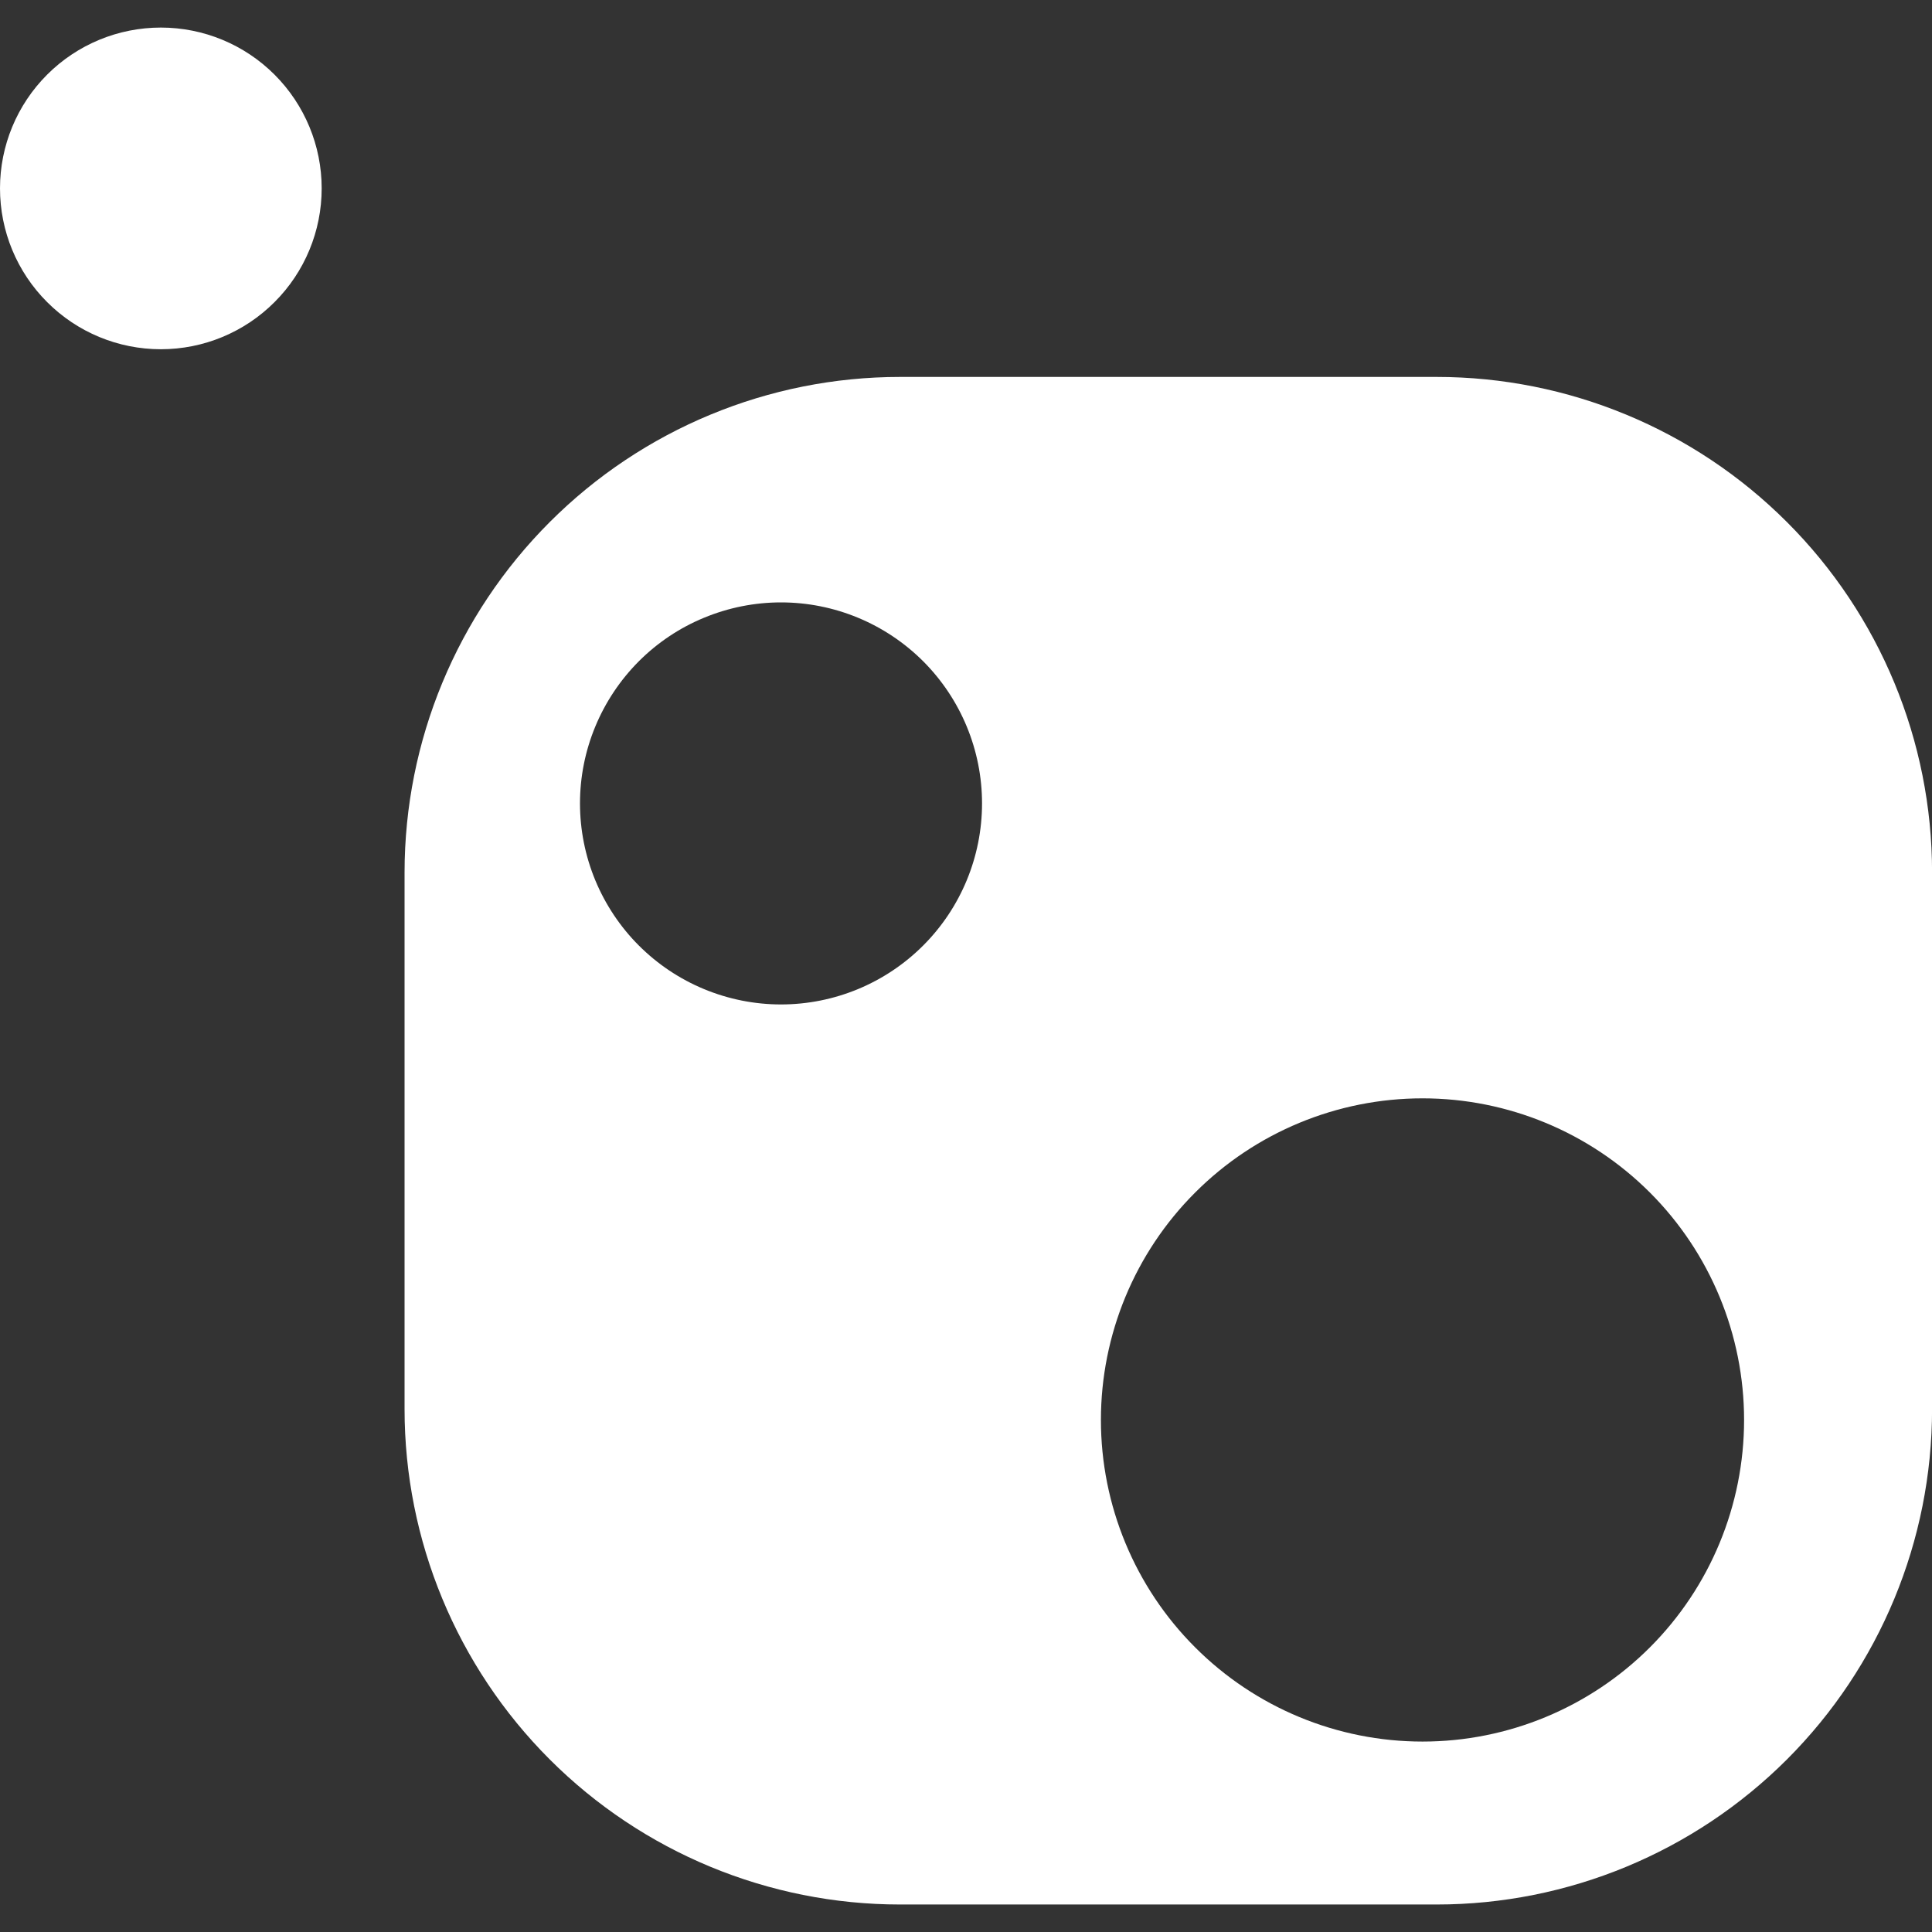 <svg width="30" height="30" viewBox="0 0 30 30" fill="none" xmlns="http://www.w3.org/2000/svg">
<rect x="0" y="0" width="30" height="30" fill="#333333" stroke="none"/>
<g clip-path="url(#clip0_4065_22004)">
<path d="M22.089 27.043C20.764 27.043 19.494 26.517 18.558 25.58C17.621 24.644 17.095 23.373 17.095 22.049C17.095 20.725 17.621 19.454 18.558 18.518C19.494 17.581 20.764 17.055 22.089 17.055C23.413 17.055 24.683 17.581 25.62 18.518C26.556 19.454 27.082 20.725 27.082 22.049C27.082 23.373 26.556 24.644 25.62 25.58C24.683 26.517 23.413 27.043 22.089 27.043ZM12.127 15.597C11.718 15.597 11.312 15.516 10.933 15.359C10.554 15.202 10.21 14.972 9.92 14.682C9.631 14.393 9.401 14.048 9.244 13.67C9.087 13.291 9.006 12.885 9.006 12.475C9.006 12.065 9.087 11.659 9.244 11.281C9.401 10.902 9.631 10.558 9.92 10.268C10.21 9.978 10.554 9.748 10.933 9.592C11.312 9.435 11.718 9.354 12.127 9.354C12.955 9.354 13.749 9.683 14.335 10.268C14.92 10.854 15.249 11.647 15.249 12.475C15.249 13.303 14.92 14.097 14.335 14.682C13.749 15.268 12.955 15.597 12.127 15.597ZM22.309 5.853H13.975C11.935 5.853 9.978 6.664 8.536 8.107C7.093 9.55 6.283 11.506 6.282 13.546V21.88C6.282 23.92 7.093 25.877 8.536 27.32C9.978 28.762 11.935 29.573 13.975 29.573H22.309C24.349 29.573 26.305 28.762 27.748 27.32C29.191 25.877 30.001 23.92 30.001 21.88V13.546C30.001 11.506 29.191 9.549 27.748 8.107C26.306 6.664 24.349 5.853 22.309 5.853ZM4.995 2.925C4.995 3.588 4.732 4.223 4.263 4.691C3.795 5.16 3.16 5.423 2.498 5.423C1.835 5.423 1.2 5.16 0.732 4.691C0.263 4.223 0 3.588 0 2.925C0 2.263 0.263 1.628 0.732 1.159C1.2 0.691 1.835 0.428 2.498 0.428C3.16 0.428 3.795 0.691 4.263 1.159C4.732 1.628 4.995 2.263 4.995 2.925Z" fill="white"/>
</g>
<defs>
<clipPath id="clip0_4065_22004">
<rect width="30" height="30" fill="white"/>
</clipPath>
</defs>
</svg>
